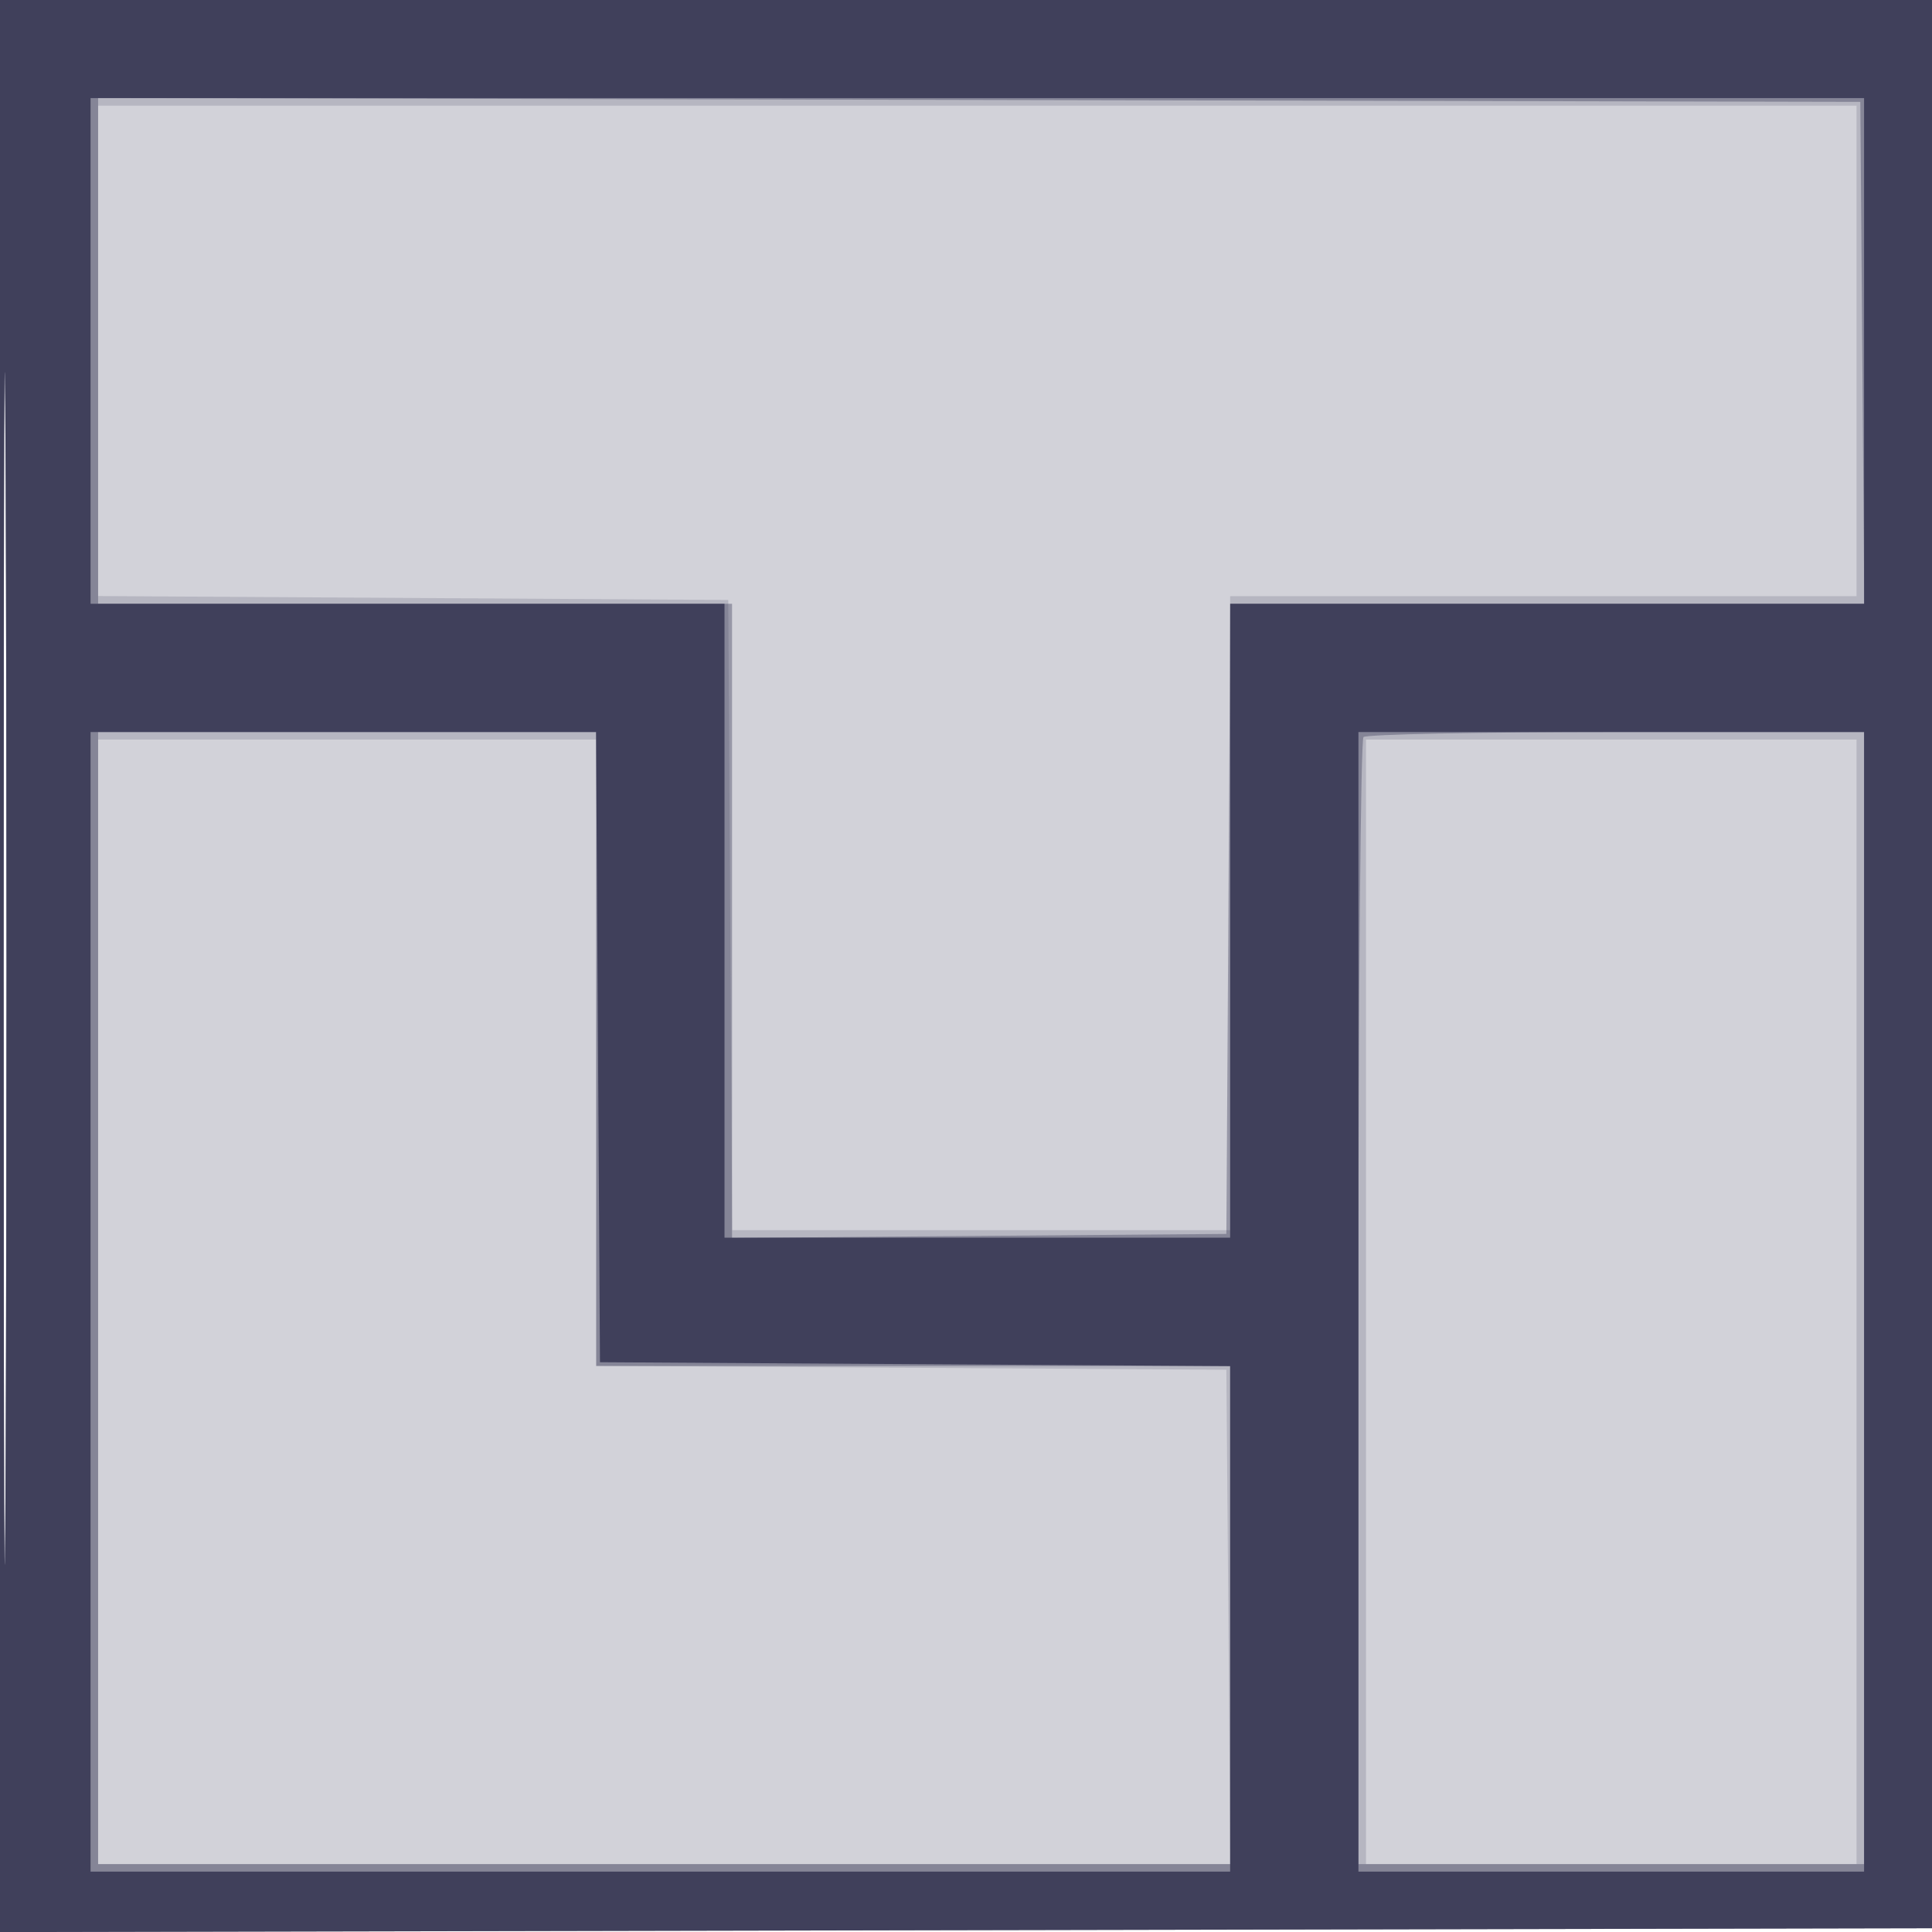 <svg xmlns="http://www.w3.org/2000/svg" width="256" height="256"><path fill-opacity=".204" d="M0 128.004v128.004l128.25-.254 128.25-.254.254-127.75L257.008 0H0v128.004m.485.496c0 70.4.119 99.053.265 63.672.146-35.38.146-92.98 0-128C.604 29.153.485 58.1.485 128.5" fill="#262646" fill-rule="evenodd"/><path fill-opacity=".162" d="M0 128.004v128.004l128.25-.254 128.25-.254.254-127.75L257.008 0H0v128.004m.485.496c0 70.4.119 99.053.265 63.672.146-35.38.146-92.98 0-128C.604 29.153.485 58.1.485 128.5M13 46.489v32.489l41.75.261 41.75.261.261 41.75.261 41.75H163V79h83V14H13v32.489M13 172.5V247h150.027l-.263-32.75-.264-32.75-41.75-.261-41.75-.261V98H13v74.5m168 0V247h65V98h-65v74.5" fill="#262646" fill-rule="evenodd"/><path fill-opacity=".342" d="M0 128.004v128.004l128.25-.254 128.25-.254.254-127.75L257.008 0H0v128.004m.485.496c0 70.4.119 99.053.265 63.672.146-35.38.146-92.98 0-128C.604 29.153.485 58.1.485 128.5M13 46.496V80h84v84.027l32.75-.263 32.75-.264.261-41.75.261-41.75h84.005l-.264-33.25-.263-33.25-116.75-.254L13 12.992v33.504M13 172v75h150v-66H79V97H13v75m167.667-74.333c-.367.366-.667 34.116-.667 75V247h67V97h-32.833c-18.059 0-33.134.3-33.5.667" fill="#262646" fill-rule="evenodd"/><path fill-opacity=".723" d="M0 128.004v128.004l128.25-.254 128.25-.254.254-127.75L257.008 0H0v128.004m.485.496c0 70.4.119 99.053.265 63.672.146-35.38.146-92.98 0-128C.604 29.153.485 58.1.485 128.5M12 46.5V80h84v84h67V80h84V13H12v33.5m0 126V248h151v-66.978l-41.75-.261-41.75-.261-.261-41.75L78.978 97H12v75.5m168 0V248h67V97h-67v75.5" fill="#262646" fill-rule="evenodd"/></svg>